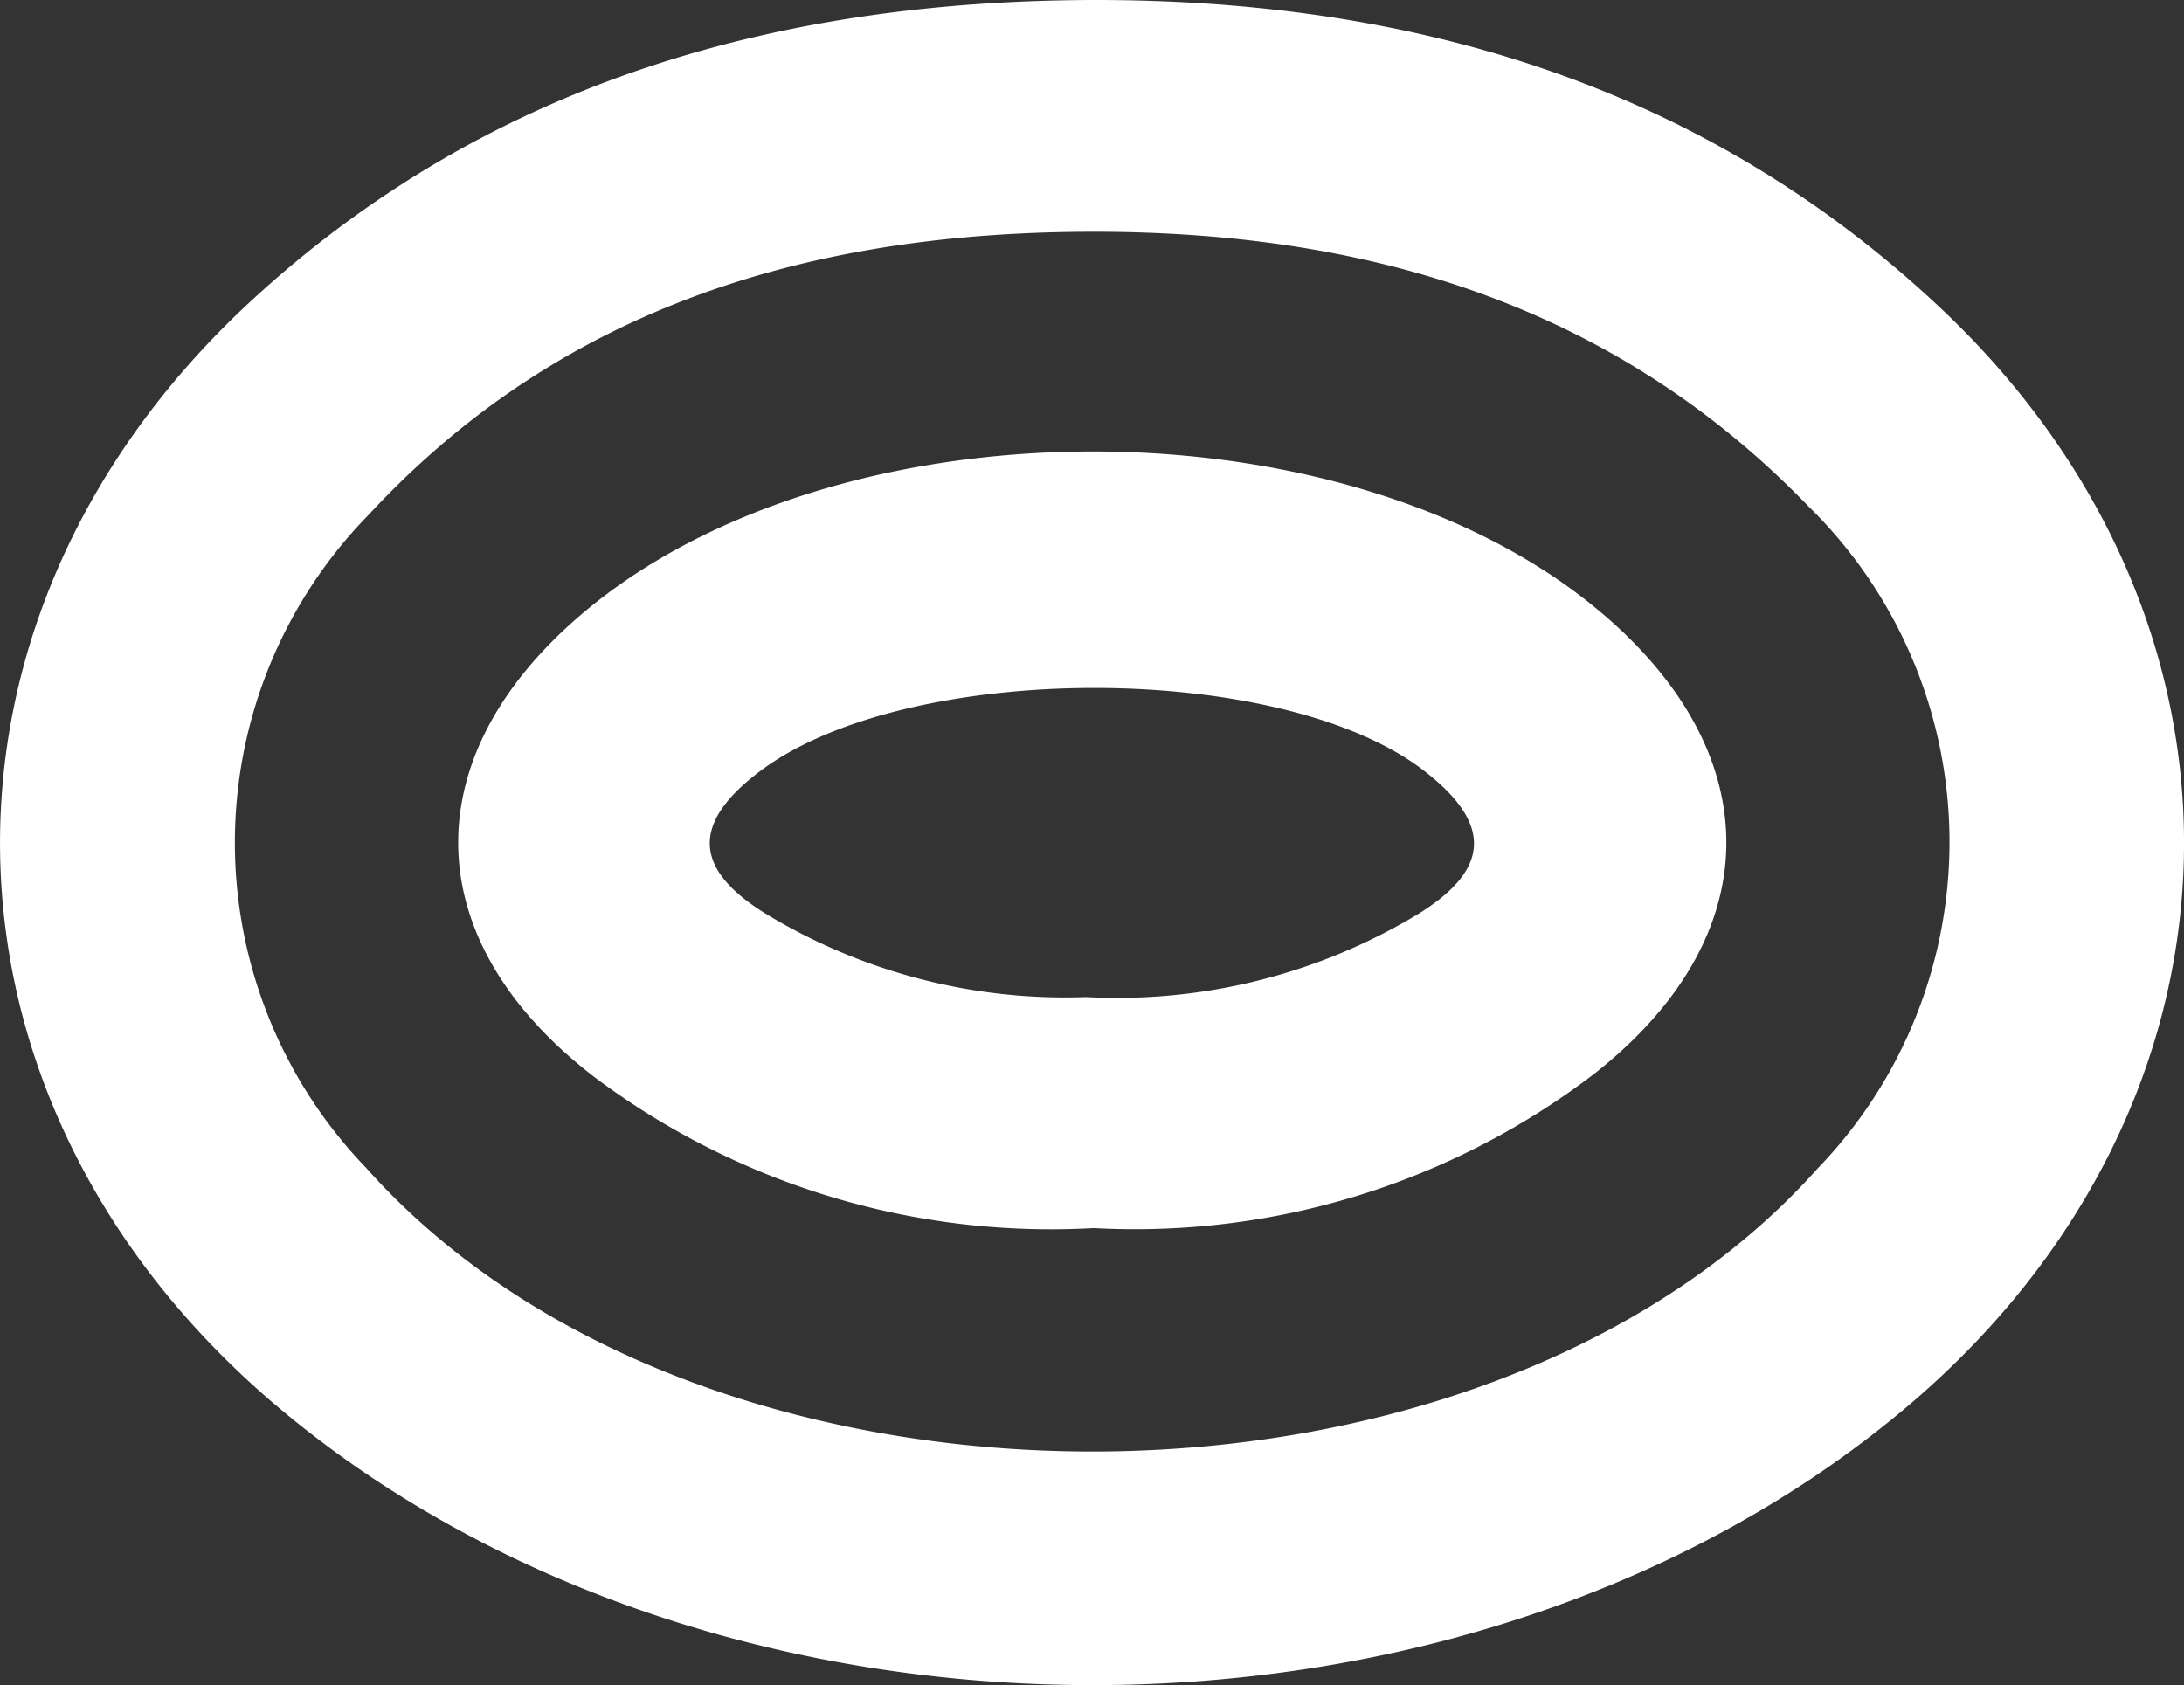<svg xmlns="http://www.w3.org/2000/svg" width="40.777" height="31.465" viewBox="0 0 40.777 31.465">
  <rect x="0" y="0" width="40.777" height="31.465" fill="#333333" stroke="none"/>
  <g id="Group_18213" data-name="Group 18213" transform="translate(-29.941 -29.969)">
    <path id="Path_2067" data-name="Path 2067" d="M221.983,331.082c5.955,0,11.359,1.6,15.768,5.745,6.325,5.953,6.011,14.934-.631,20.533-8.171,6.887-22.07,6.922-30.309.074-6.771-5.626-7.09-14.7-.632-20.7C210.613,332.625,216.044,331.09,221.983,331.082Zm-.045,4.328c-5.2,0-9.893,1.365-13.524,5.28a8.751,8.751,0,0,0-.05,12.2c6.273,7.051,20.792,7.063,27.088.023a8.778,8.778,0,0,0-.164-12.381C231.651,336.77,227.048,335.406,221.938,335.41Z" transform="translate(-171.586 -301.113)" fill="#fff"/>
    <path id="Path_2072" data-name="Path 2072" d="M230.5,362.447a14.194,14.194,0,0,1-9.339-2.835c-3.291-2.539-3.357-5.943-.239-8.612,4.738-4.057,14.31-4.076,19.068-.036,3.143,2.668,3.107,6.064-.162,8.617A14.125,14.125,0,0,1,230.5,362.447Zm-.141-4.314a10.878,10.878,0,0,0,6.2-1.55c1.347-.832,1.4-1.686.1-2.684-2.682-2.057-9.643-2.05-12.389.018-1.334,1.005-1.2,1.862.133,2.675A10.775,10.775,0,0,0,230.358,358.133Z" transform="translate(-180.141 -309.546)" fill="#fff"/>
  </g>
</svg>
